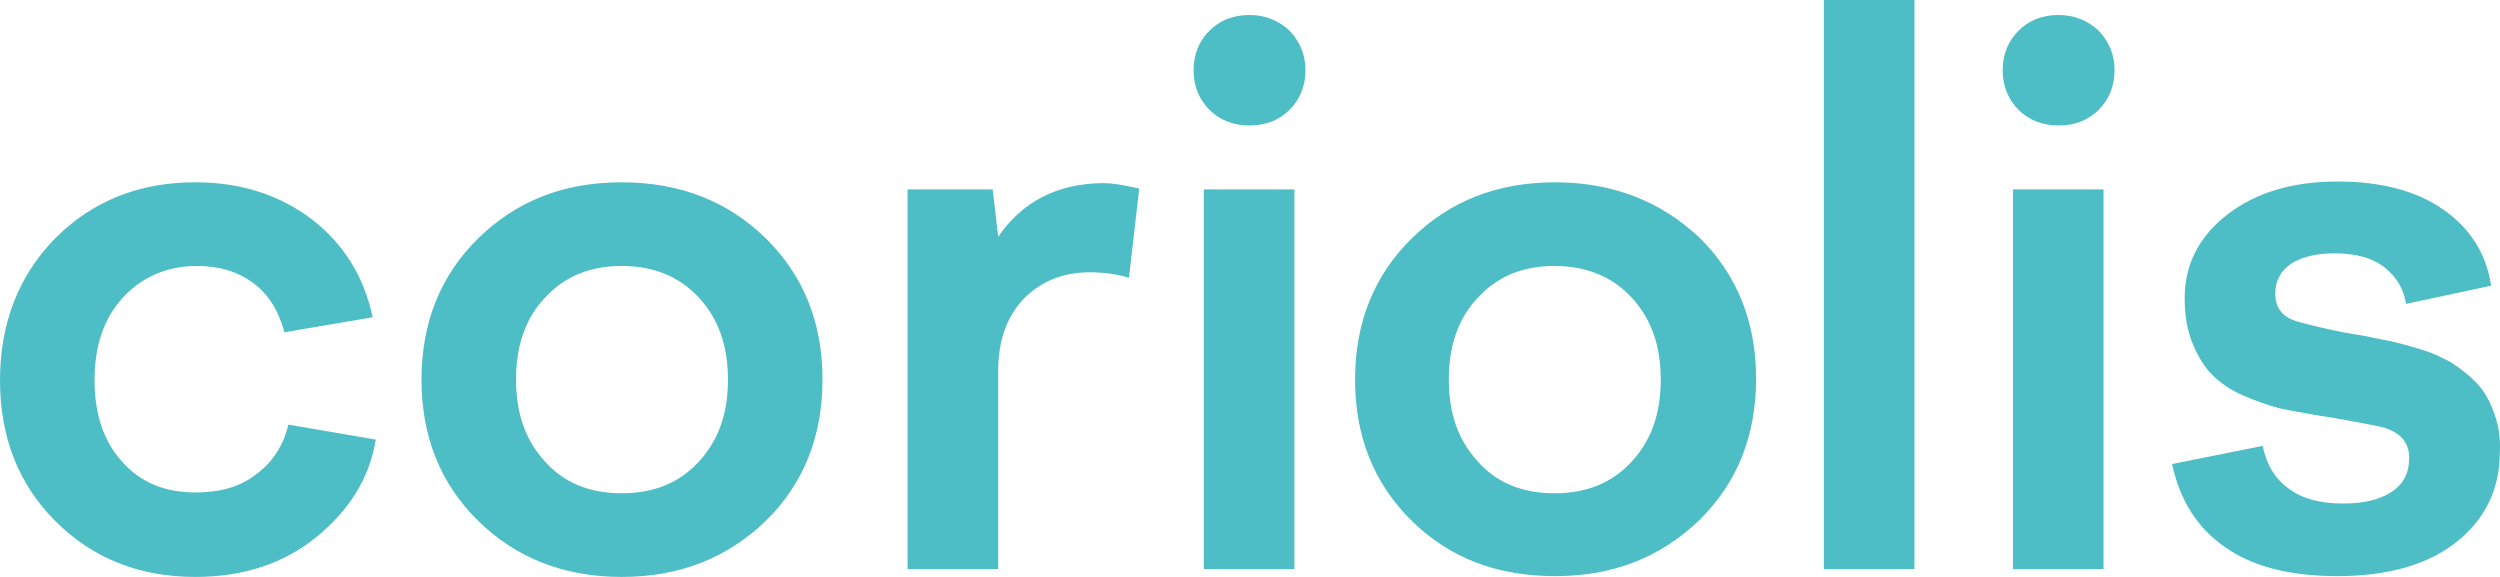 <svg xmlns="http://www.w3.org/2000/svg" width="130" height="30" viewBox="0 0 130 30" fill="none"><path fill="#4DBDC6" d="M13.314 24.665C12.495 25.322 11.43 25.609 10.16 25.609C8.562 25.609 7.292 25.075 6.35 24.008C5.408 22.982 4.916 21.546 4.916 19.781C4.916 17.975 5.408 16.539 6.391 15.472C7.374 14.405 8.685 13.83 10.242 13.83C11.389 13.83 12.372 14.118 13.191 14.733C14.011 15.349 14.502 16.211 14.789 17.278L19.378 16.498C18.927 14.364 17.862 12.681 16.223 11.409C14.543 10.137 12.536 9.48 10.16 9.48C7.21 9.48 4.793 10.465 2.868 12.394C0.983 14.323 0 16.785 0 19.781C0 22.695 0.942 25.157 2.868 27.086C4.793 29.015 7.21 30 10.16 30C12.659 30 14.748 29.302 16.428 27.948C18.149 26.553 19.214 24.87 19.541 22.859L14.994 22.079C14.748 23.146 14.175 24.049 13.314 24.665ZM32.323 9.48C29.292 9.48 26.834 10.465 24.867 12.394C22.901 14.323 21.918 16.785 21.918 19.74C21.918 22.695 22.901 25.157 24.867 27.086C26.834 29.015 29.333 30 32.323 30C35.355 30 37.813 29.015 39.82 27.086C41.787 25.157 42.77 22.695 42.77 19.74C42.77 16.785 41.787 14.323 39.82 12.394C37.854 10.465 35.355 9.48 32.323 9.48ZM36.338 24.008C35.314 25.116 34.003 25.65 32.323 25.65C30.685 25.65 29.333 25.116 28.349 24.008C27.325 22.9 26.834 21.505 26.834 19.74C26.834 17.975 27.325 16.539 28.349 15.472C29.374 14.364 30.685 13.83 32.323 13.83C33.962 13.83 35.314 14.364 36.338 15.472C37.362 16.58 37.854 17.975 37.854 19.74C37.854 21.505 37.362 22.9 36.338 24.008ZM51.906 12.312L51.619 9.85H47.194V29.59H51.906V19.289C51.906 17.688 52.356 16.457 53.258 15.513C54.159 14.61 55.306 14.159 56.658 14.159C57.354 14.159 58.051 14.241 58.706 14.446L59.239 9.808C58.542 9.644 57.887 9.521 57.313 9.521C54.978 9.562 53.176 10.465 51.906 12.312ZM64.974 0.78C64.114 0.78 63.417 1.067 62.885 1.601C62.352 2.134 62.066 2.832 62.066 3.653C62.066 4.473 62.352 5.171 62.885 5.705C63.417 6.238 64.114 6.525 64.974 6.525C65.835 6.525 66.531 6.238 67.064 5.705C67.596 5.171 67.883 4.473 67.883 3.653C67.883 2.832 67.596 2.175 67.064 1.601C66.49 1.067 65.794 0.78 64.974 0.78ZM62.598 29.59H67.309V9.85H62.598V29.59ZM80.87 9.48C77.838 9.48 75.38 10.465 73.414 12.394C71.447 14.323 70.464 16.785 70.464 19.74C70.464 22.695 71.447 25.157 73.414 27.086C75.38 29.015 77.838 29.959 80.87 29.959C83.901 29.959 86.359 28.974 88.367 27.045C90.333 25.116 91.316 22.654 91.316 19.699C91.316 16.744 90.333 14.282 88.367 12.353C86.359 10.465 83.86 9.48 80.87 9.48ZM84.844 24.008C83.819 25.116 82.508 25.65 80.829 25.65C79.19 25.65 77.838 25.116 76.855 24.008C75.831 22.9 75.339 21.505 75.339 19.74C75.339 17.975 75.831 16.539 76.855 15.472C77.879 14.364 79.19 13.83 80.829 13.83C82.467 13.83 83.819 14.364 84.844 15.472C85.868 16.58 86.359 17.975 86.359 19.74C86.359 21.505 85.868 22.9 84.844 24.008ZM94.84 29.59H99.551V0H94.84V29.59ZM104.672 29.59H109.383V9.85H104.672V29.59ZM107.048 0.78C106.188 0.78 105.491 1.067 104.958 1.601C104.426 2.134 104.139 2.832 104.139 3.653C104.139 4.473 104.426 5.171 104.958 5.705C105.491 6.238 106.188 6.525 107.048 6.525C107.908 6.525 108.605 6.238 109.137 5.705C109.67 5.171 109.957 4.473 109.957 3.653C109.957 2.832 109.67 2.175 109.137 1.601C108.564 1.067 107.867 0.78 107.048 0.78ZM129.785 21.751C129.621 21.218 129.416 20.766 129.17 20.397C128.924 20.027 128.597 19.699 128.187 19.371C127.777 19.042 127.409 18.796 127.04 18.632C126.671 18.427 126.221 18.263 125.647 18.099C125.114 17.934 124.623 17.811 124.254 17.729C123.844 17.647 123.394 17.565 122.82 17.442C121.673 17.278 120.649 17.032 119.707 16.785C118.765 16.58 118.314 16.088 118.314 15.267C118.314 14.651 118.56 14.118 119.092 13.748C119.625 13.379 120.403 13.174 121.386 13.174C122.533 13.174 123.394 13.42 124.008 13.912C124.623 14.405 124.992 15.021 125.114 15.8L129.539 14.856C129.293 13.215 128.474 11.902 127.081 10.917C125.688 9.932 123.844 9.439 121.55 9.439C119.215 9.439 117.29 10.014 115.815 11.163C114.34 12.312 113.603 13.748 113.603 15.513C113.603 16.375 113.726 17.155 114.012 17.852C114.299 18.55 114.627 19.083 115.036 19.494C115.446 19.904 115.979 20.274 116.634 20.561C117.29 20.848 117.904 21.053 118.478 21.218C119.051 21.341 119.707 21.464 120.444 21.587C121.509 21.751 122.656 21.956 123.844 22.203C124.787 22.449 125.278 22.982 125.278 23.803C125.278 24.583 124.992 25.157 124.377 25.568C123.763 25.978 122.943 26.183 121.837 26.183C120.649 26.183 119.707 25.937 119.01 25.404C118.314 24.911 117.863 24.172 117.658 23.187L112.947 24.131C113.357 26.019 114.258 27.456 115.692 28.441C117.126 29.466 119.092 29.959 121.55 29.959C124.213 29.959 126.302 29.343 127.777 28.153C129.252 26.963 129.99 25.404 129.99 23.516C130.031 22.859 129.949 22.285 129.785 21.751Z"></path></svg>